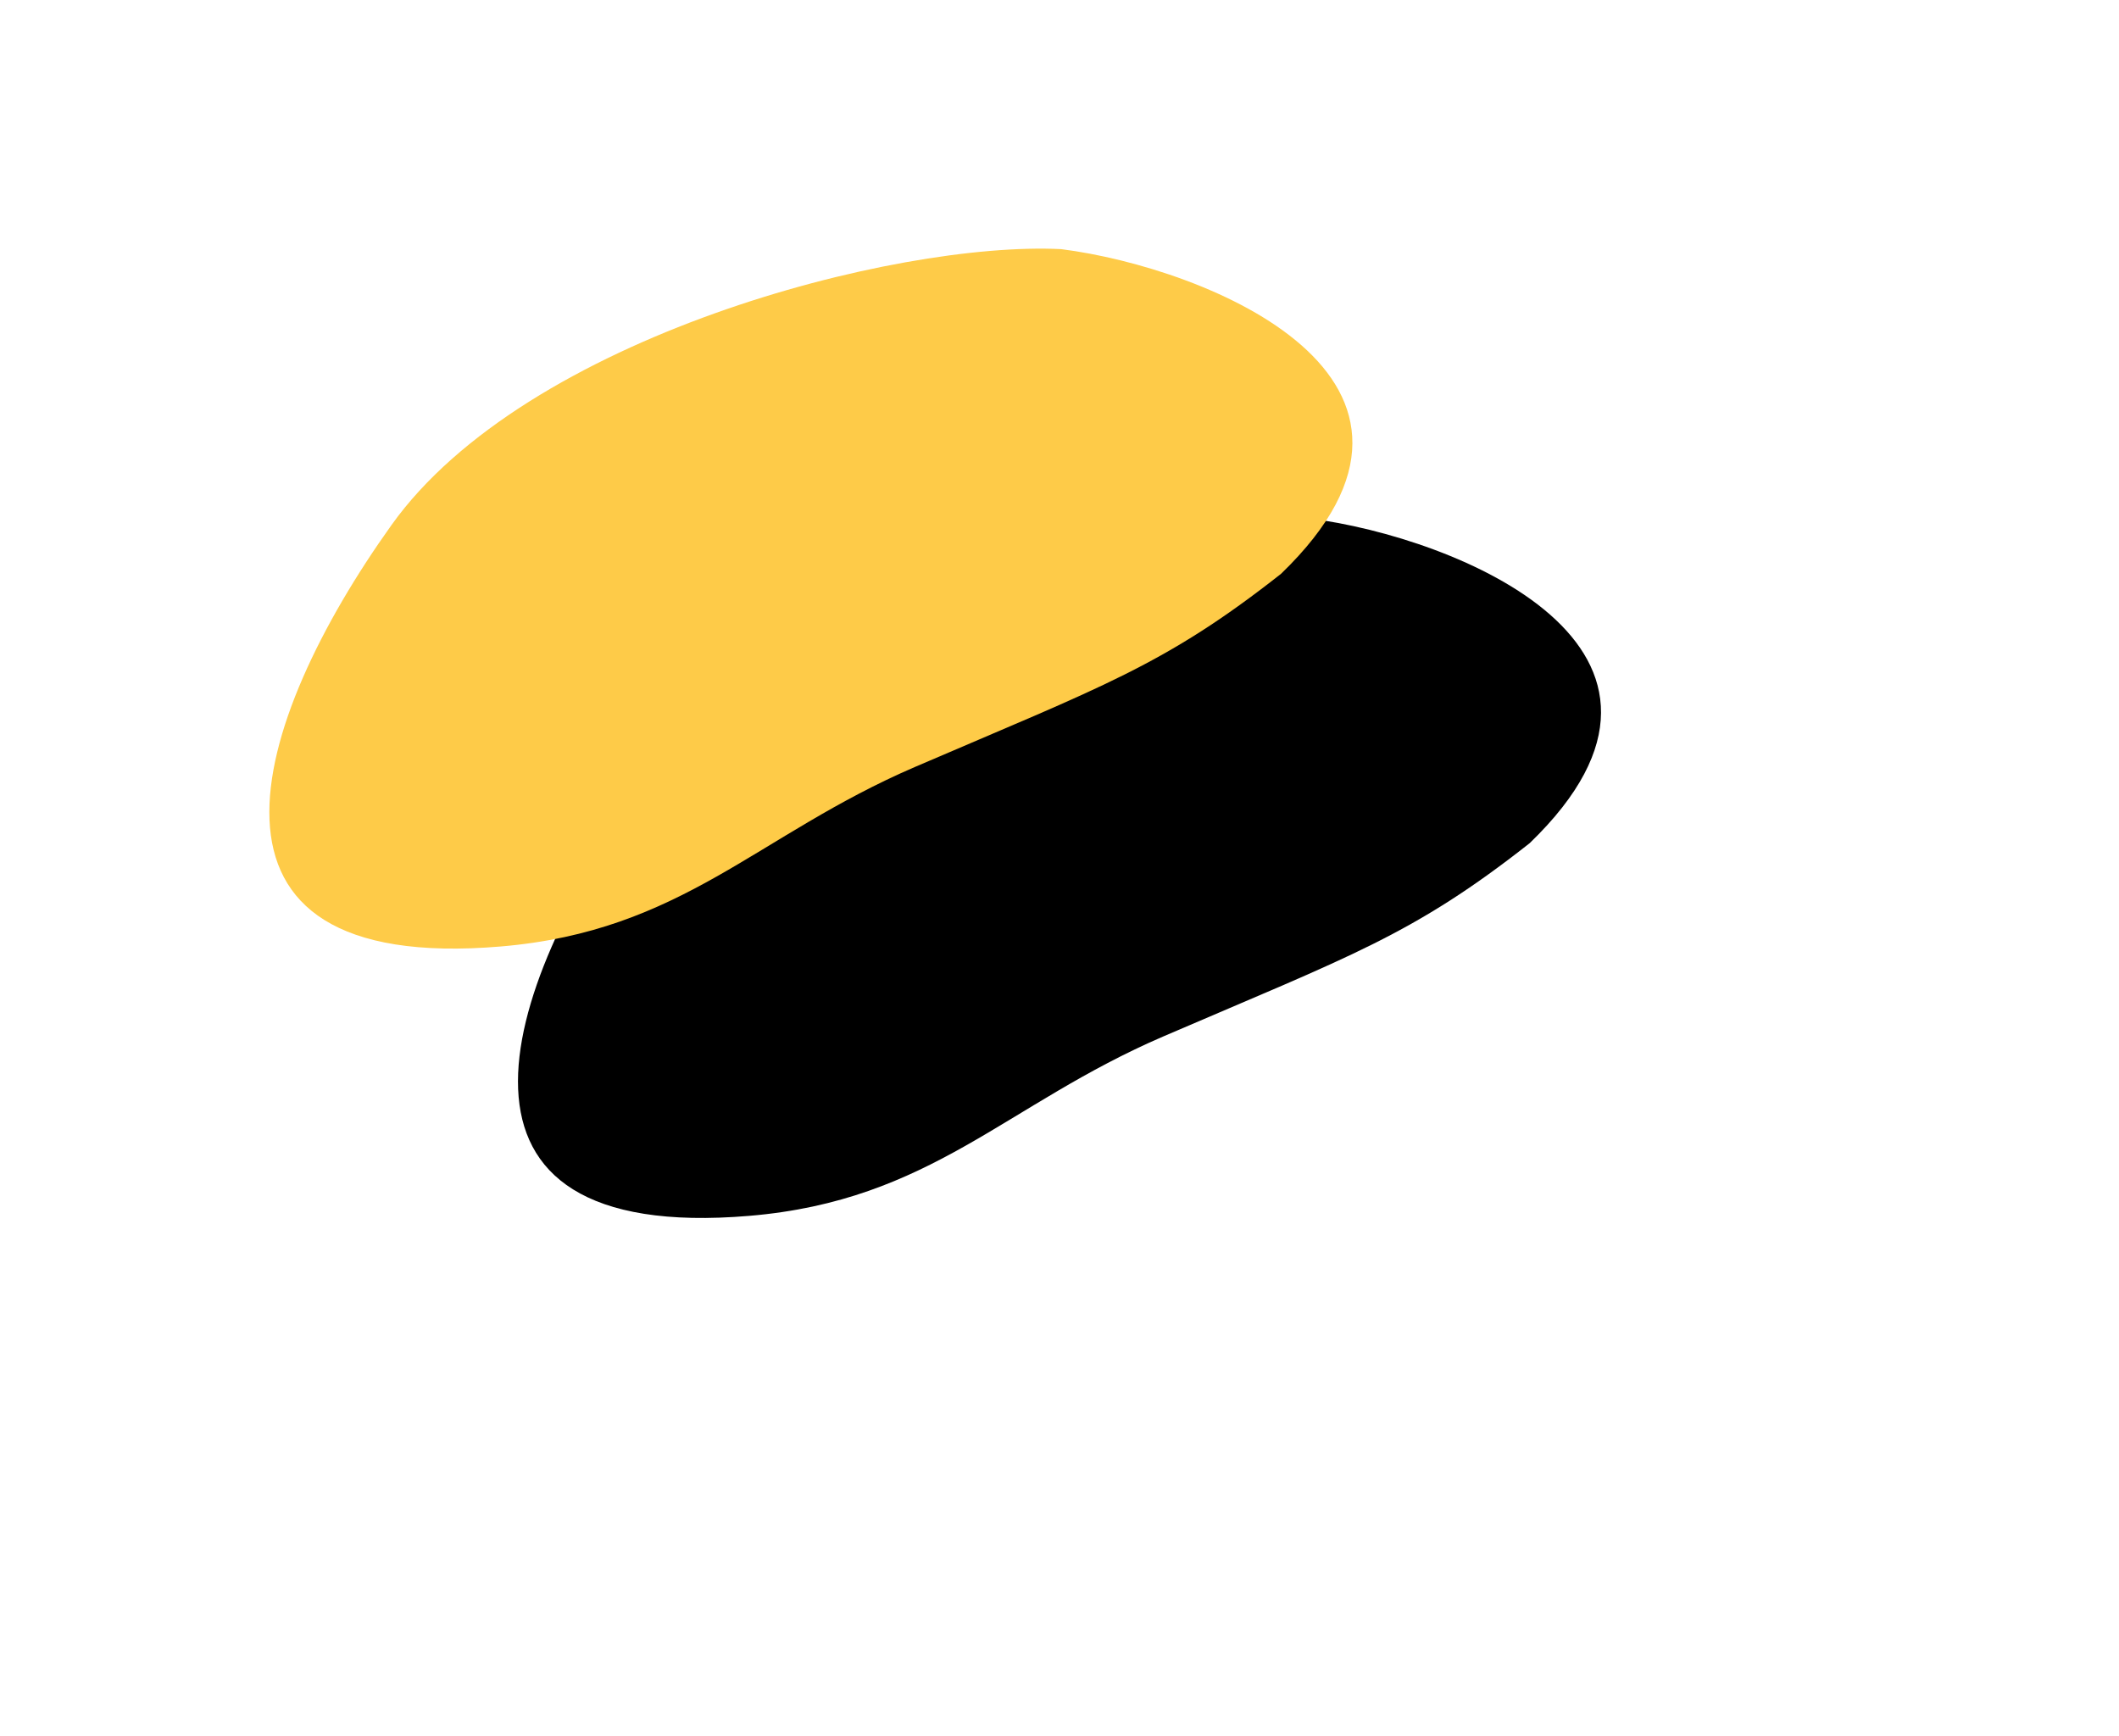 <?xml version="1.0" encoding="UTF-8"?>
<svg width="204.544px" height="167.561px" viewBox="0 0 204.544 167.561" version="1.1" xmlns="http://www.w3.org/2000/svg" xmlns:xlink="http://www.w3.org/1999/xlink">
    <title>my_svg</title>
    <defs>
        <path d="M11.796,26.67 C-1.754,45.642 -9.583,70.051 22.337,67.356 C39.893,65.874 47.045,56.6 62.311,50.032 C80.397,42.25 86.397,40.25 97.659,31.383 C117.132,12.592 90.557,1.844 76.434,0.047 C60.397,-0.75 24.752,8.529 11.796,26.67 Z" id="path-1"></path>
        <filter x="-61.2%" y="-91.8%" width="268.3%" height="360.5%" filterUnits="objectBoundingBox" id="filter-2">
            <feOffset dx="24" dy="26" in="SourceAlpha" result="shadowOffsetOuter1"></feOffset>
            <feGaussianBlur stdDeviation="25" in="shadowOffsetOuter1" result="shadowBlurOuter1"></feGaussianBlur>
            <feColorMatrix values="0 0 0 0 0.788   0 0 0 0 0.816   0 0 0 0 0.831  0 0 0 0.5 0" type="matrix" in="shadowBlurOuter1"></feColorMatrix>
        </filter>
    </defs>
    <g id="Icons" stroke="none" stroke-width="1" fill="none" fill-rule="evenodd">
        <g id="Path-7" transform="translate(26, 24)">
            <use fill="black" fill-opacity="1" filter="url(#filter-2)" xlink:href="#path-1"></use>
            <use fill="#FECB48" fill-rule="evenodd" xlink:href="#path-1"></use>
        </g>
    </g>
</svg>